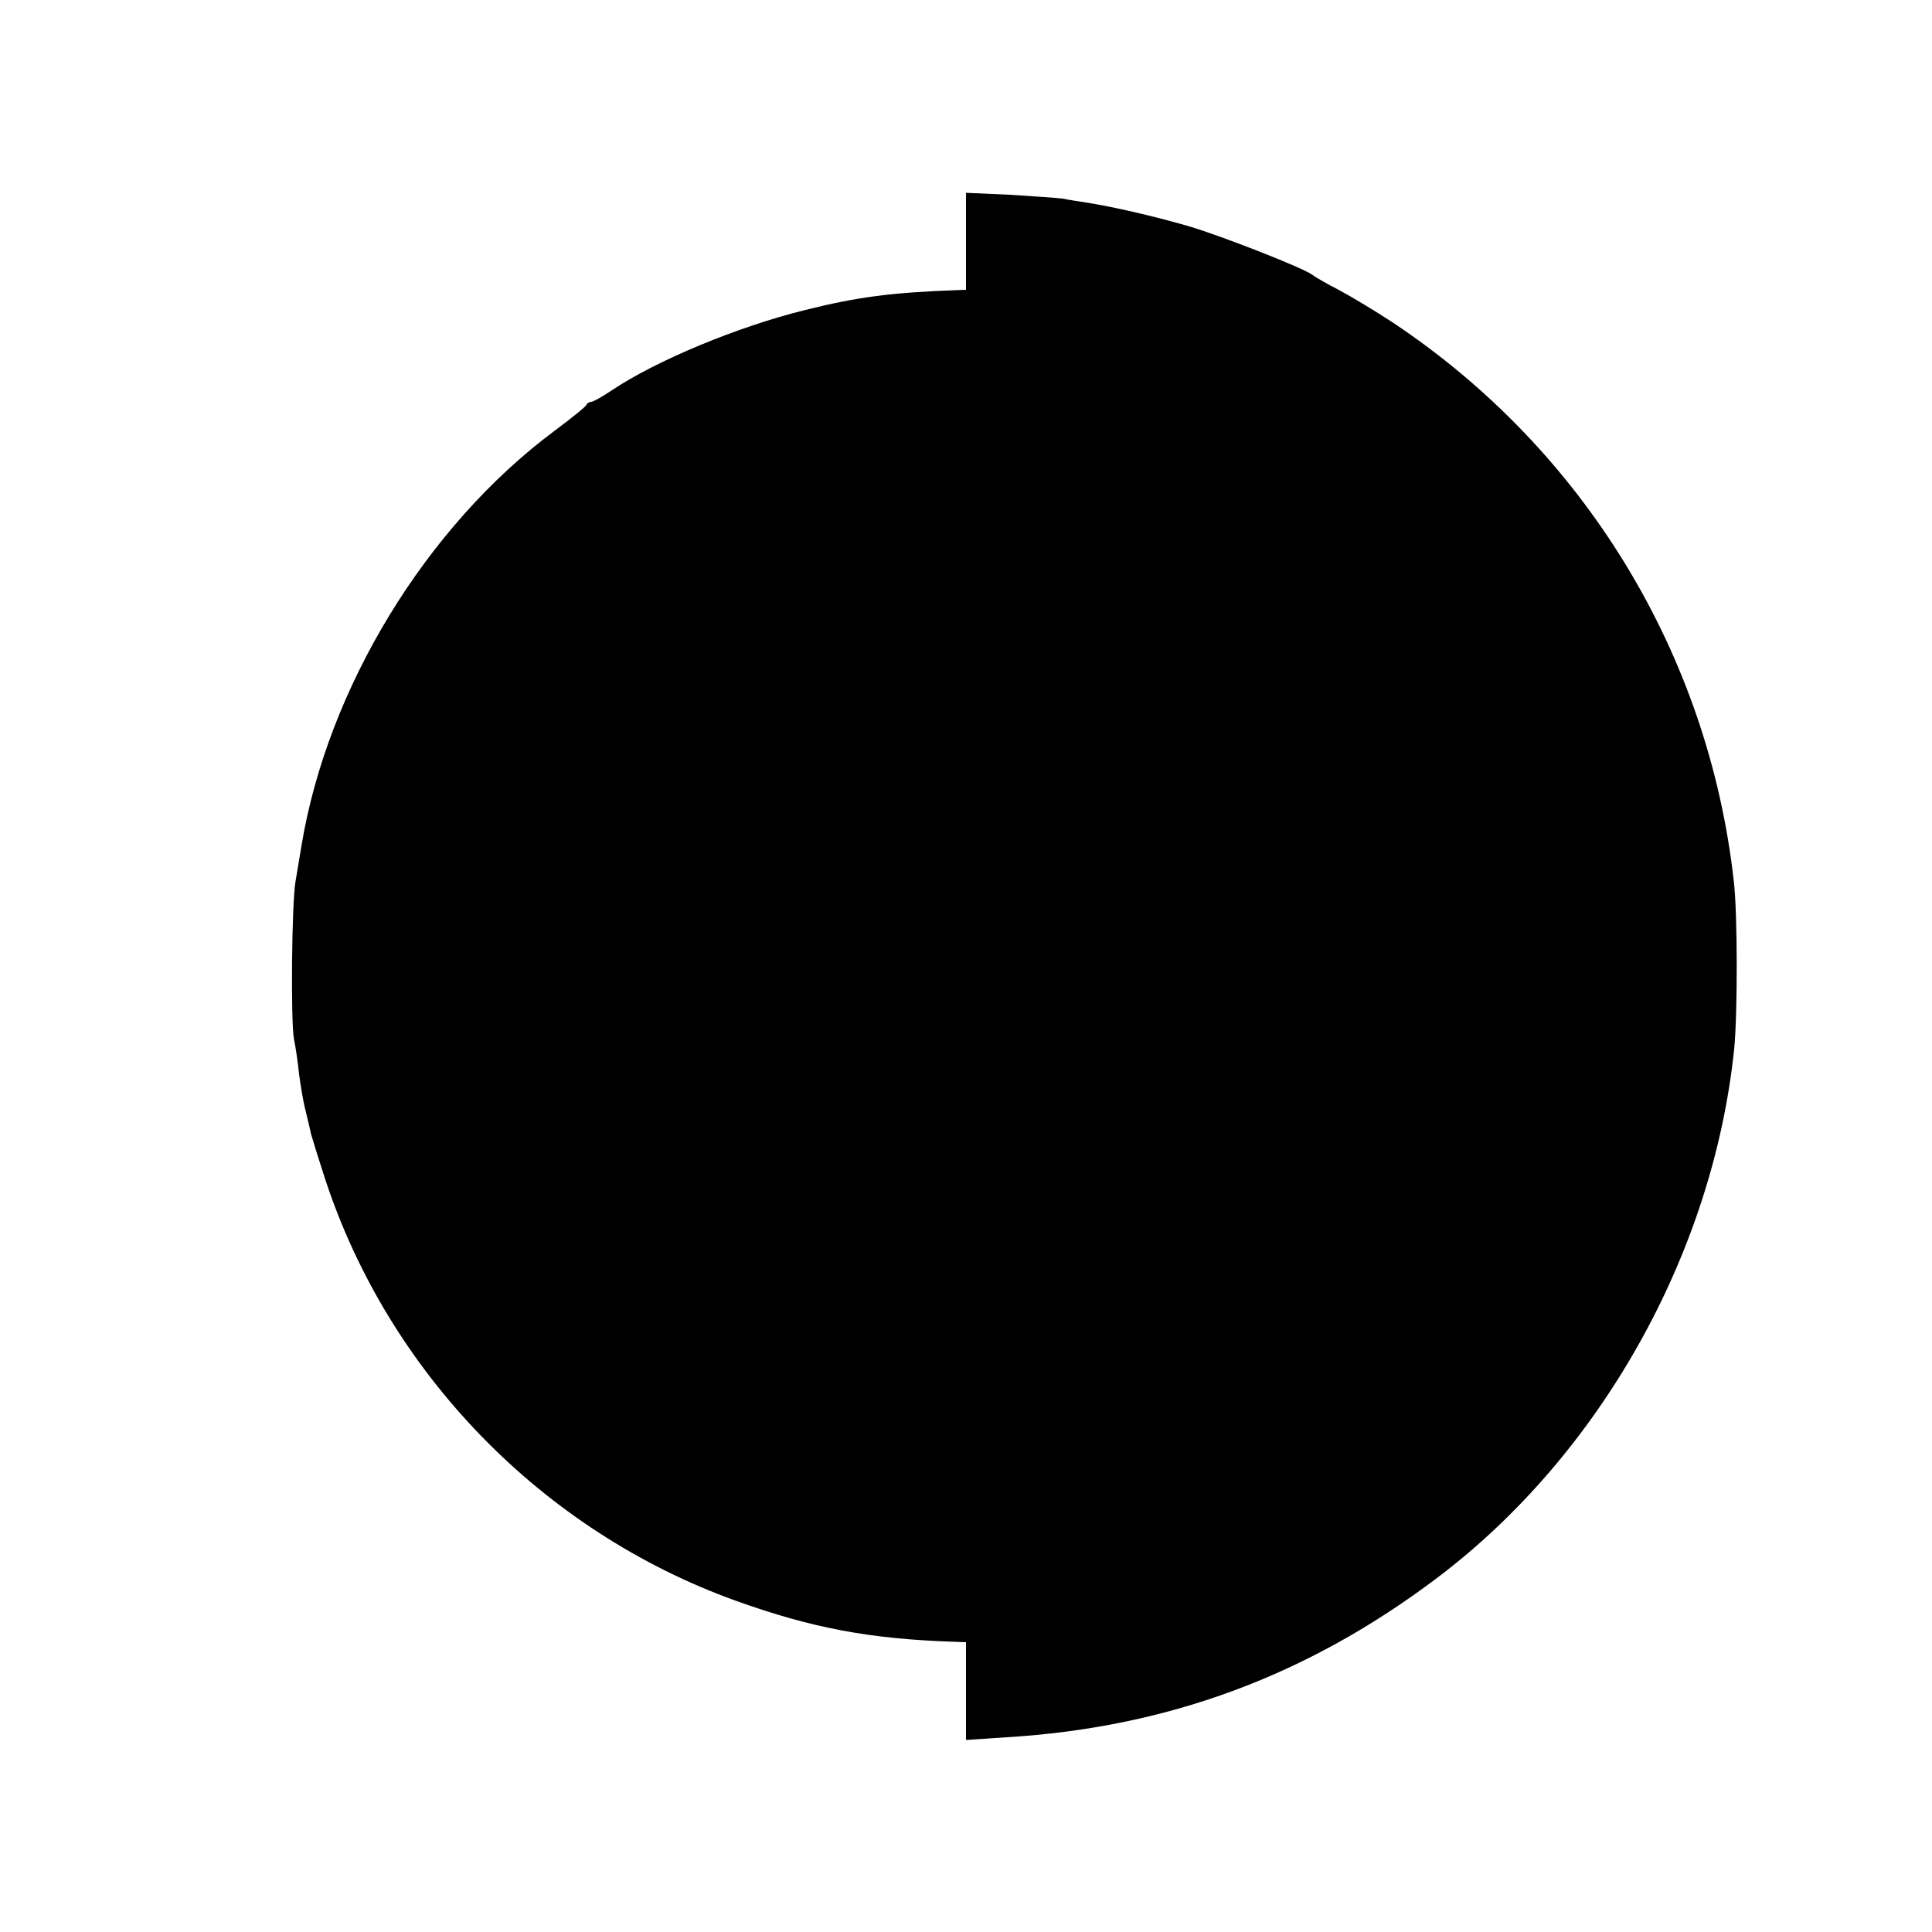 <?xml version="1.0" standalone="no"?>
<!DOCTYPE svg PUBLIC "-//W3C//DTD SVG 20010904//EN"
 "http://www.w3.org/TR/2001/REC-SVG-20010904/DTD/svg10.dtd">
<svg version="1.0" xmlns="http://www.w3.org/2000/svg"
 width="500pt" height="500pt" viewBox="0 0 500 500"
 preserveAspectRatio="xMidYMid meet">
<g transform="translate(0,500) scale(0.1,-0.1)"
fill="#000000" stroke="none">
<path d="M2500 4376 l0 -126 -27 -1 c-163 -6 -252 -17 -388 -51 -175 -43 -387
-131 -503 -209 -24 -16 -47 -29 -52 -29 -4 0 -10 -3 -12 -7 -1 -5 -39 -35 -83
-68 -333 -248 -588 -667 -655 -1075 -5 -30 -12 -71 -15 -90 -10 -51 -13 -368
-4 -410 4 -19 10 -60 13 -90 4 -30 11 -73 17 -95 5 -22 12 -49 14 -60 3 -11
19 -63 36 -115 165 -504 563 -913 1064 -1093 195 -70 346 -99 568 -106 l27 -1
0 -126 0 -127 105 7 c416 25 779 159 1115 413 421 318 713 838 768 1368 9 90
9 351 -1 435 -66 589 -388 1116 -882 1445 -44 29 -107 67 -139 84 -33 17 -64
35 -70 40 -24 18 -236 101 -321 126 -90 26 -199 51 -265 61 -19 3 -46 7 -60
10 -14 2 -76 6 -137 10 l-113 5 0 -125z"/>
</g>
</svg>
